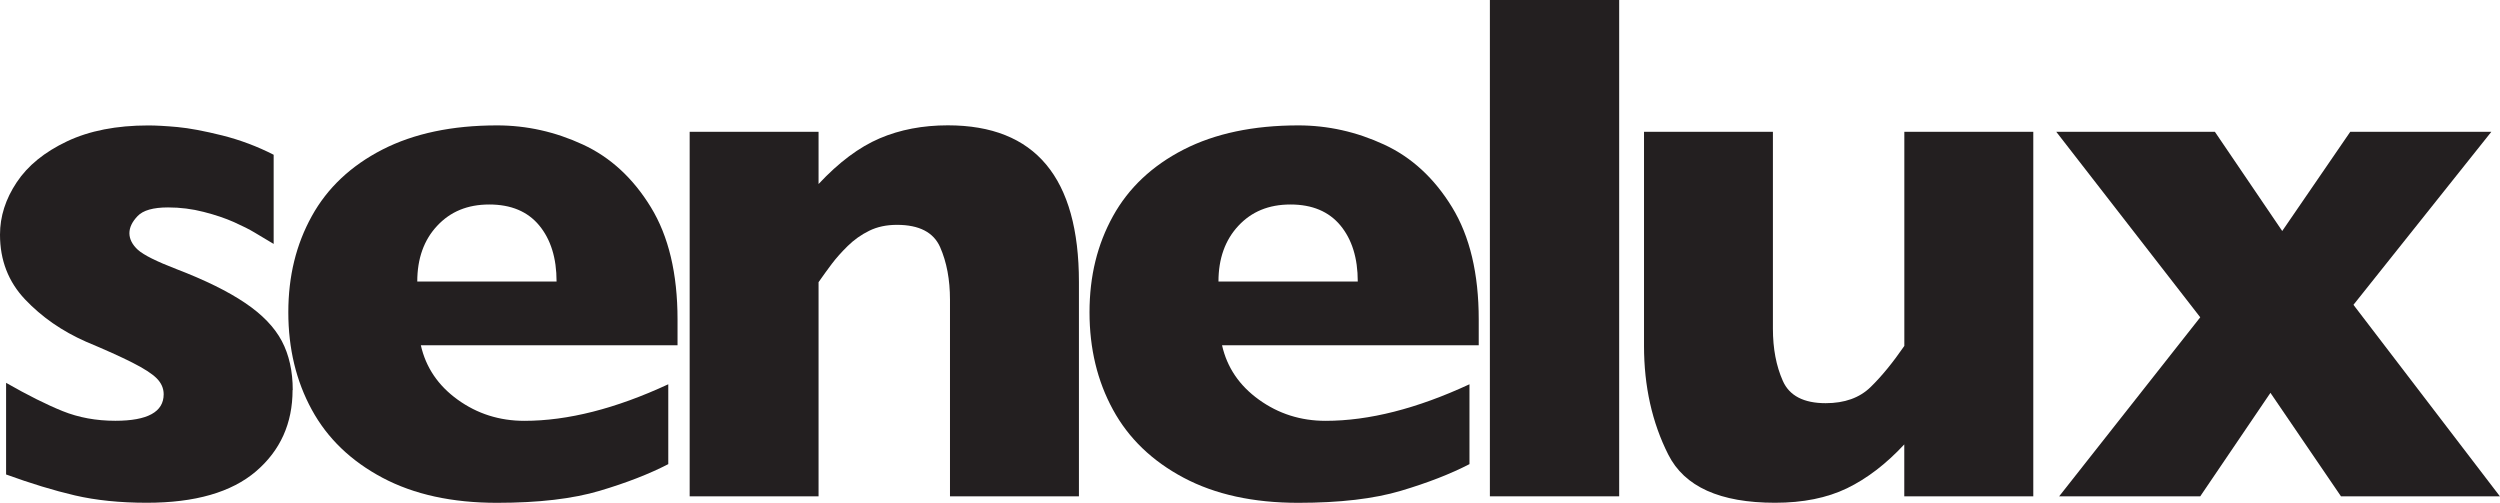 <svg viewBox="0 0 434.85 87.45" xmlns="http://www.w3.org/2000/svg" data-name="Layer 2" id="Layer_2">
  <defs>
    <style>
      .cls-1 {
        fill: #231f20;
      }
    </style>
  </defs>
  <g data-name="Layer 1" id="Layer_1-2">
    <g>
      <path d="m50.89,67.83c0,5.81-2.13,10.54-6.38,14.17-4.26,3.63-10.58,5.45-18.97,5.45-4.69,0-8.87-.43-12.52-1.28-3.65-.85-7.64-2.07-11.96-3.64v-15.94c3.78,2.16,7.06,3.8,9.84,4.92,2.78,1.12,5.83,1.68,9.16,1.68,5.61,0,8.41-1.54,8.41-4.61,0-1.04-.41-1.96-1.21-2.77-.81-.81-2.22-1.72-4.24-2.74-2.01-1.02-4.7-2.23-8.07-3.64-4.15-1.83-7.68-4.28-10.59-7.35-2.91-3.07-4.36-6.83-4.36-11.27,0-3.16.97-6.19,2.9-9.09,1.93-2.91,4.85-5.28,8.75-7.13,3.9-1.85,8.62-2.77,14.14-2.77,1.33,0,3.02.09,5.08.28s4.65.68,7.79,1.46c3.13.79,6.11,1.91,8.94,3.36v15.51c-1.33-.79-2.44-1.45-3.33-1.99-.89-.54-2.09-1.14-3.58-1.81-1.49-.66-3.25-1.26-5.26-1.77-2.01-.52-4.08-.78-6.2-.78-2.58,0-4.34.5-5.29,1.5-.96,1-1.43,1.99-1.43,2.99s.5,2,1.49,2.9c1,.89,3.22,2,6.67,3.33,4.98,1.91,8.97,3.87,11.96,5.89,2.99,2.01,5.12,4.23,6.39,6.63,1.27,2.41,1.9,5.25,1.9,8.54Z" class="cls-1"></path>
      <path d="m117.86,60.05h-44.66c.87,3.86,3.01,7.02,6.41,9.47,3.4,2.45,7.27,3.68,11.59,3.68,7.56,0,15.9-2.12,25.04-6.36v13.89c-3.28,1.7-7.26,3.25-11.93,4.64-4.67,1.39-10.62,2.09-17.85,2.09-7.81,0-14.45-1.45-19.93-4.36-5.48-2.91-9.58-6.85-12.3-11.84-2.72-4.98-4.08-10.63-4.08-16.94s1.36-11.8,4.08-16.72,6.82-8.78,12.3-11.59c5.48-2.8,12.12-4.2,19.93-4.2,5.15,0,10.12,1.11,14.92,3.33,4.8,2.22,8.74,5.85,11.83,10.9,3.09,5.05,4.64,11.55,4.64,19.53v4.48Zm-21.05-11.09c0-4.07-1.01-7.32-3.02-9.75s-4.91-3.64-8.69-3.64-6.76,1.24-9.06,3.71c-2.31,2.47-3.46,5.7-3.46,9.69h24.23Z" class="cls-1"></path>
      <path d="m187.66,86.33h-22.42v-34.2c0-3.49-.57-6.53-1.71-9.13-1.14-2.59-3.64-3.89-7.51-3.89-1.83,0-3.44.34-4.83,1.03-1.39.68-2.64,1.57-3.74,2.65-1.1,1.08-2.02,2.12-2.77,3.11-.75,1-1.52,2.06-2.3,3.18v37.25h-22.42V22.92h22.42v9.09c3.53-3.78,7.07-6.42,10.62-7.94,3.55-1.52,7.51-2.27,11.87-2.27,15.2,0,22.8,9.09,22.8,27.28v37.25Z" class="cls-1"></path>
      <path d="m257.22,60.05h-44.66c.87,3.86,3.01,7.02,6.42,9.47,3.4,2.45,7.27,3.68,11.58,3.68,7.56,0,15.9-2.12,25.04-6.36v13.89c-3.28,1.7-7.26,3.25-11.93,4.64-4.67,1.39-10.62,2.09-17.85,2.09-7.81,0-14.45-1.45-19.93-4.36-5.48-2.91-9.58-6.85-12.3-11.84-2.72-4.98-4.08-10.63-4.08-16.94s1.36-11.8,4.08-16.72,6.82-8.78,12.3-11.59c5.48-2.8,12.13-4.2,19.93-4.2,5.15,0,10.12,1.11,14.92,3.33,4.8,2.22,8.74,5.85,11.83,10.9s4.64,11.55,4.64,19.53v4.48Zm-21.05-11.09c0-4.07-1.01-7.32-3.02-9.75-2.02-2.43-4.91-3.64-8.69-3.64s-6.76,1.24-9.06,3.71c-2.3,2.47-3.46,5.7-3.46,9.69h24.23Z" class="cls-1"></path>
      <path d="m281.64,86.33h-22.49V0h22.49v86.33Z" class="cls-1"></path>
      <path d="m353.66,86.33h-22.43v-9.03c-3.16,3.4-6.49,5.95-9.96,7.63-3.48,1.68-7.65,2.52-12.52,2.52-9.57,0-15.76-2.79-18.57-8.38-2.82-5.58-4.22-11.89-4.22-18.9V22.92h22.42v34.26c0,3.45.57,6.47,1.72,9.06,1.14,2.59,3.63,3.89,7.46,3.89,3.29,0,5.89-.93,7.81-2.8,1.92-1.87,3.87-4.26,5.87-7.16V22.92h22.43v63.41Z" class="cls-1"></path>
      <path d="m434.85,86.33h-27.66l-12.27-18-12.21,18h-24.54l24.54-31.14-25.04-32.26h27.59l11.71,17.25,11.83-17.25h24.54l-23.98,30.09,25.48,33.32Z" class="cls-1"></path>
    </g>
  </g>
</svg>